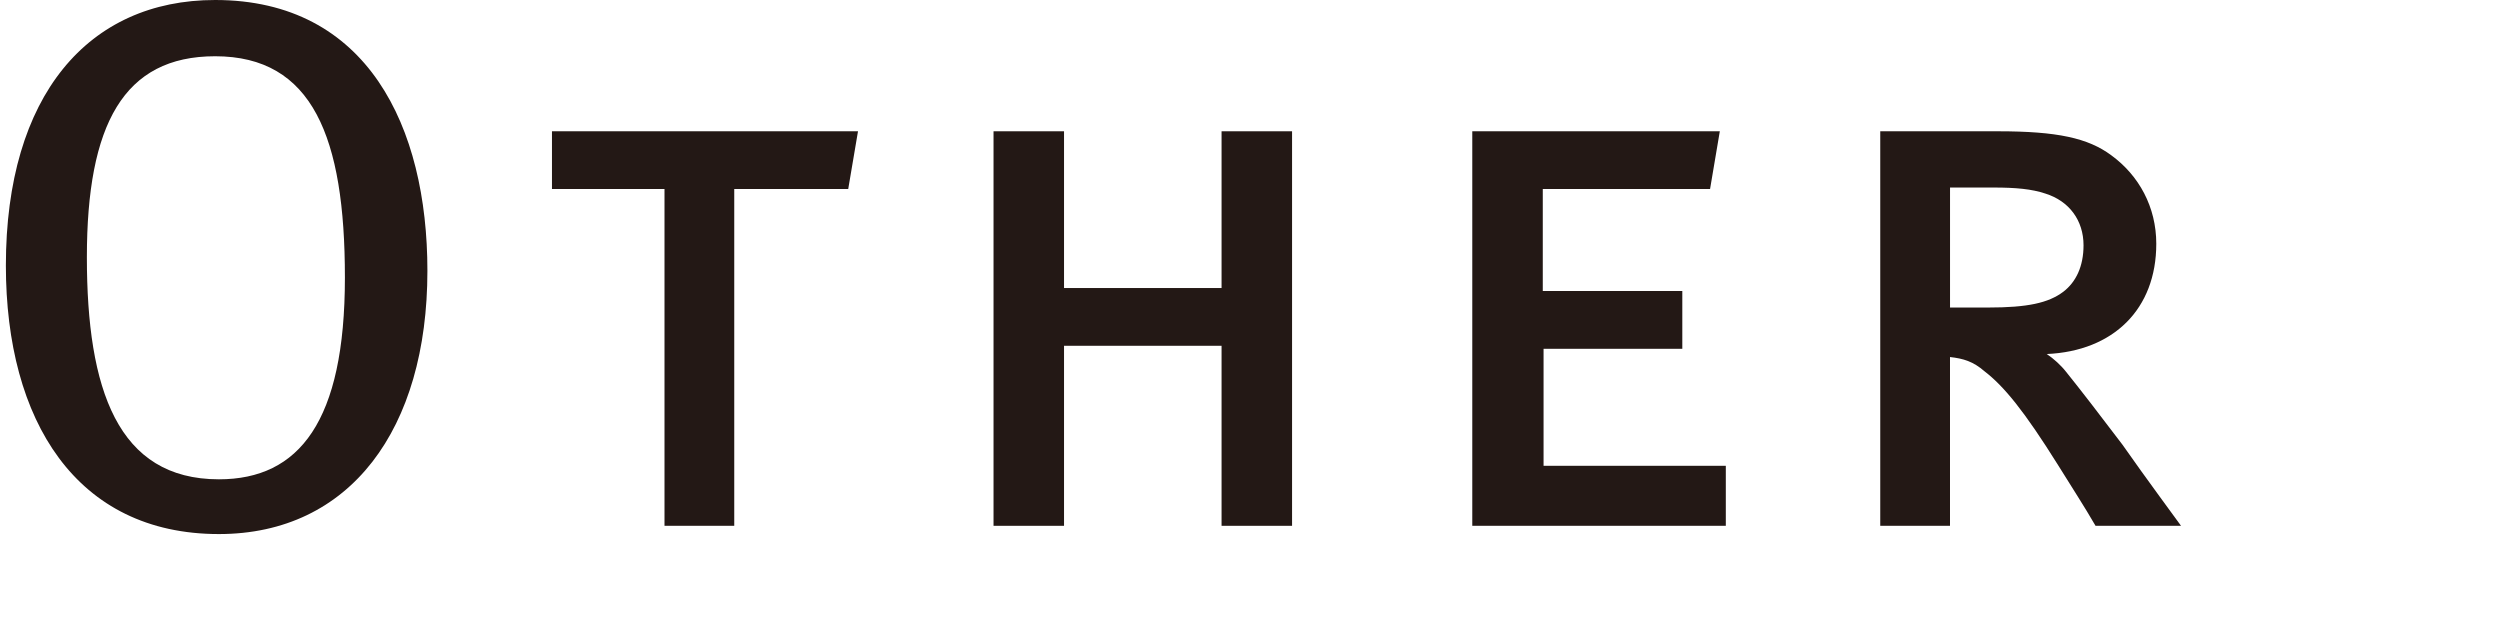 <?xml version="1.0" encoding="utf-8"?>
<!-- Generator: Adobe Illustrator 15.0.0, SVG Export Plug-In  -->
<!DOCTYPE svg PUBLIC "-//W3C//DTD SVG 1.1//EN" "http://www.w3.org/Graphics/SVG/1.1/DTD/svg11.dtd">
<svg version="1.1"
	 xmlns="http://www.w3.org/2000/svg" xmlns:xlink="http://www.w3.org/1999/xlink" xmlns:a="http://ns.adobe.com/AdobeSVGViewerExtensions/3.0/"
	 x="0px" y="0px" width="80px" height="20px" viewBox="-0.188 0 80 20" overflow="visible" enable-background="new -0.188 0 80 20"
	 xml:space="preserve">
<defs>
</defs>
<path fill="#231815" d="M6.816,17.09C2.256,17.09,0,13.465,0,8.497C0,3.048,2.641,0,6.696,0c4.873,0,6.793,4.057,6.793,8.665
	C13.489,13.729,11.017,17.09,6.816,17.09z M6.696,1.8c-2.928,0-4.104,2.184-4.104,6.433c0,4.225,0.984,7.105,4.225,7.105
	c2.568,0,4.032-1.849,4.032-6.457C10.849,4.393,9.817,1.8,6.696,1.8z"/>
<path fill="#231815" d="M26.955,6.049h-3.647v10.777h-2.232V6.049h-3.601V4.201h9.793L26.955,6.049z"/>
<path fill="#231815" d="M38.902,16.826v-5.761h-5.041v5.761h-2.256V4.201h2.256v5.016h5.041V4.201h2.256v12.625H38.902z"/>
<path fill="#231815" d="M46.925,16.826V4.201h7.921l-0.312,1.848h-5.353v3.264h4.465v1.848h-4.44v3.745h5.832v1.92H46.925z"/>
<path fill="#231815" d="M66.869,16.826c-0.36-0.625-0.769-1.248-1.2-1.945c-1.08-1.728-1.729-2.52-2.353-3
	c-0.359-0.312-0.672-0.408-1.104-0.456v5.401H59.98V4.201h3.769c1.896,0,2.88,0.216,3.624,0.768c0.888,0.648,1.44,1.656,1.44,2.832
	c0,2.088-1.368,3.433-3.505,3.528c0.217,0.144,0.456,0.36,0.624,0.576c0.408,0.504,1.129,1.44,1.801,2.328
	c0.72,1.032,1.824,2.521,1.872,2.593H66.869z M62.213,6.001v3.84h1.224c1.248,0,1.921-0.144,2.4-0.504
	c0.408-0.312,0.648-0.816,0.648-1.488c0-0.792-0.456-1.417-1.225-1.656c-0.432-0.144-0.936-0.192-1.656-0.192H62.213z"/>
</svg>
